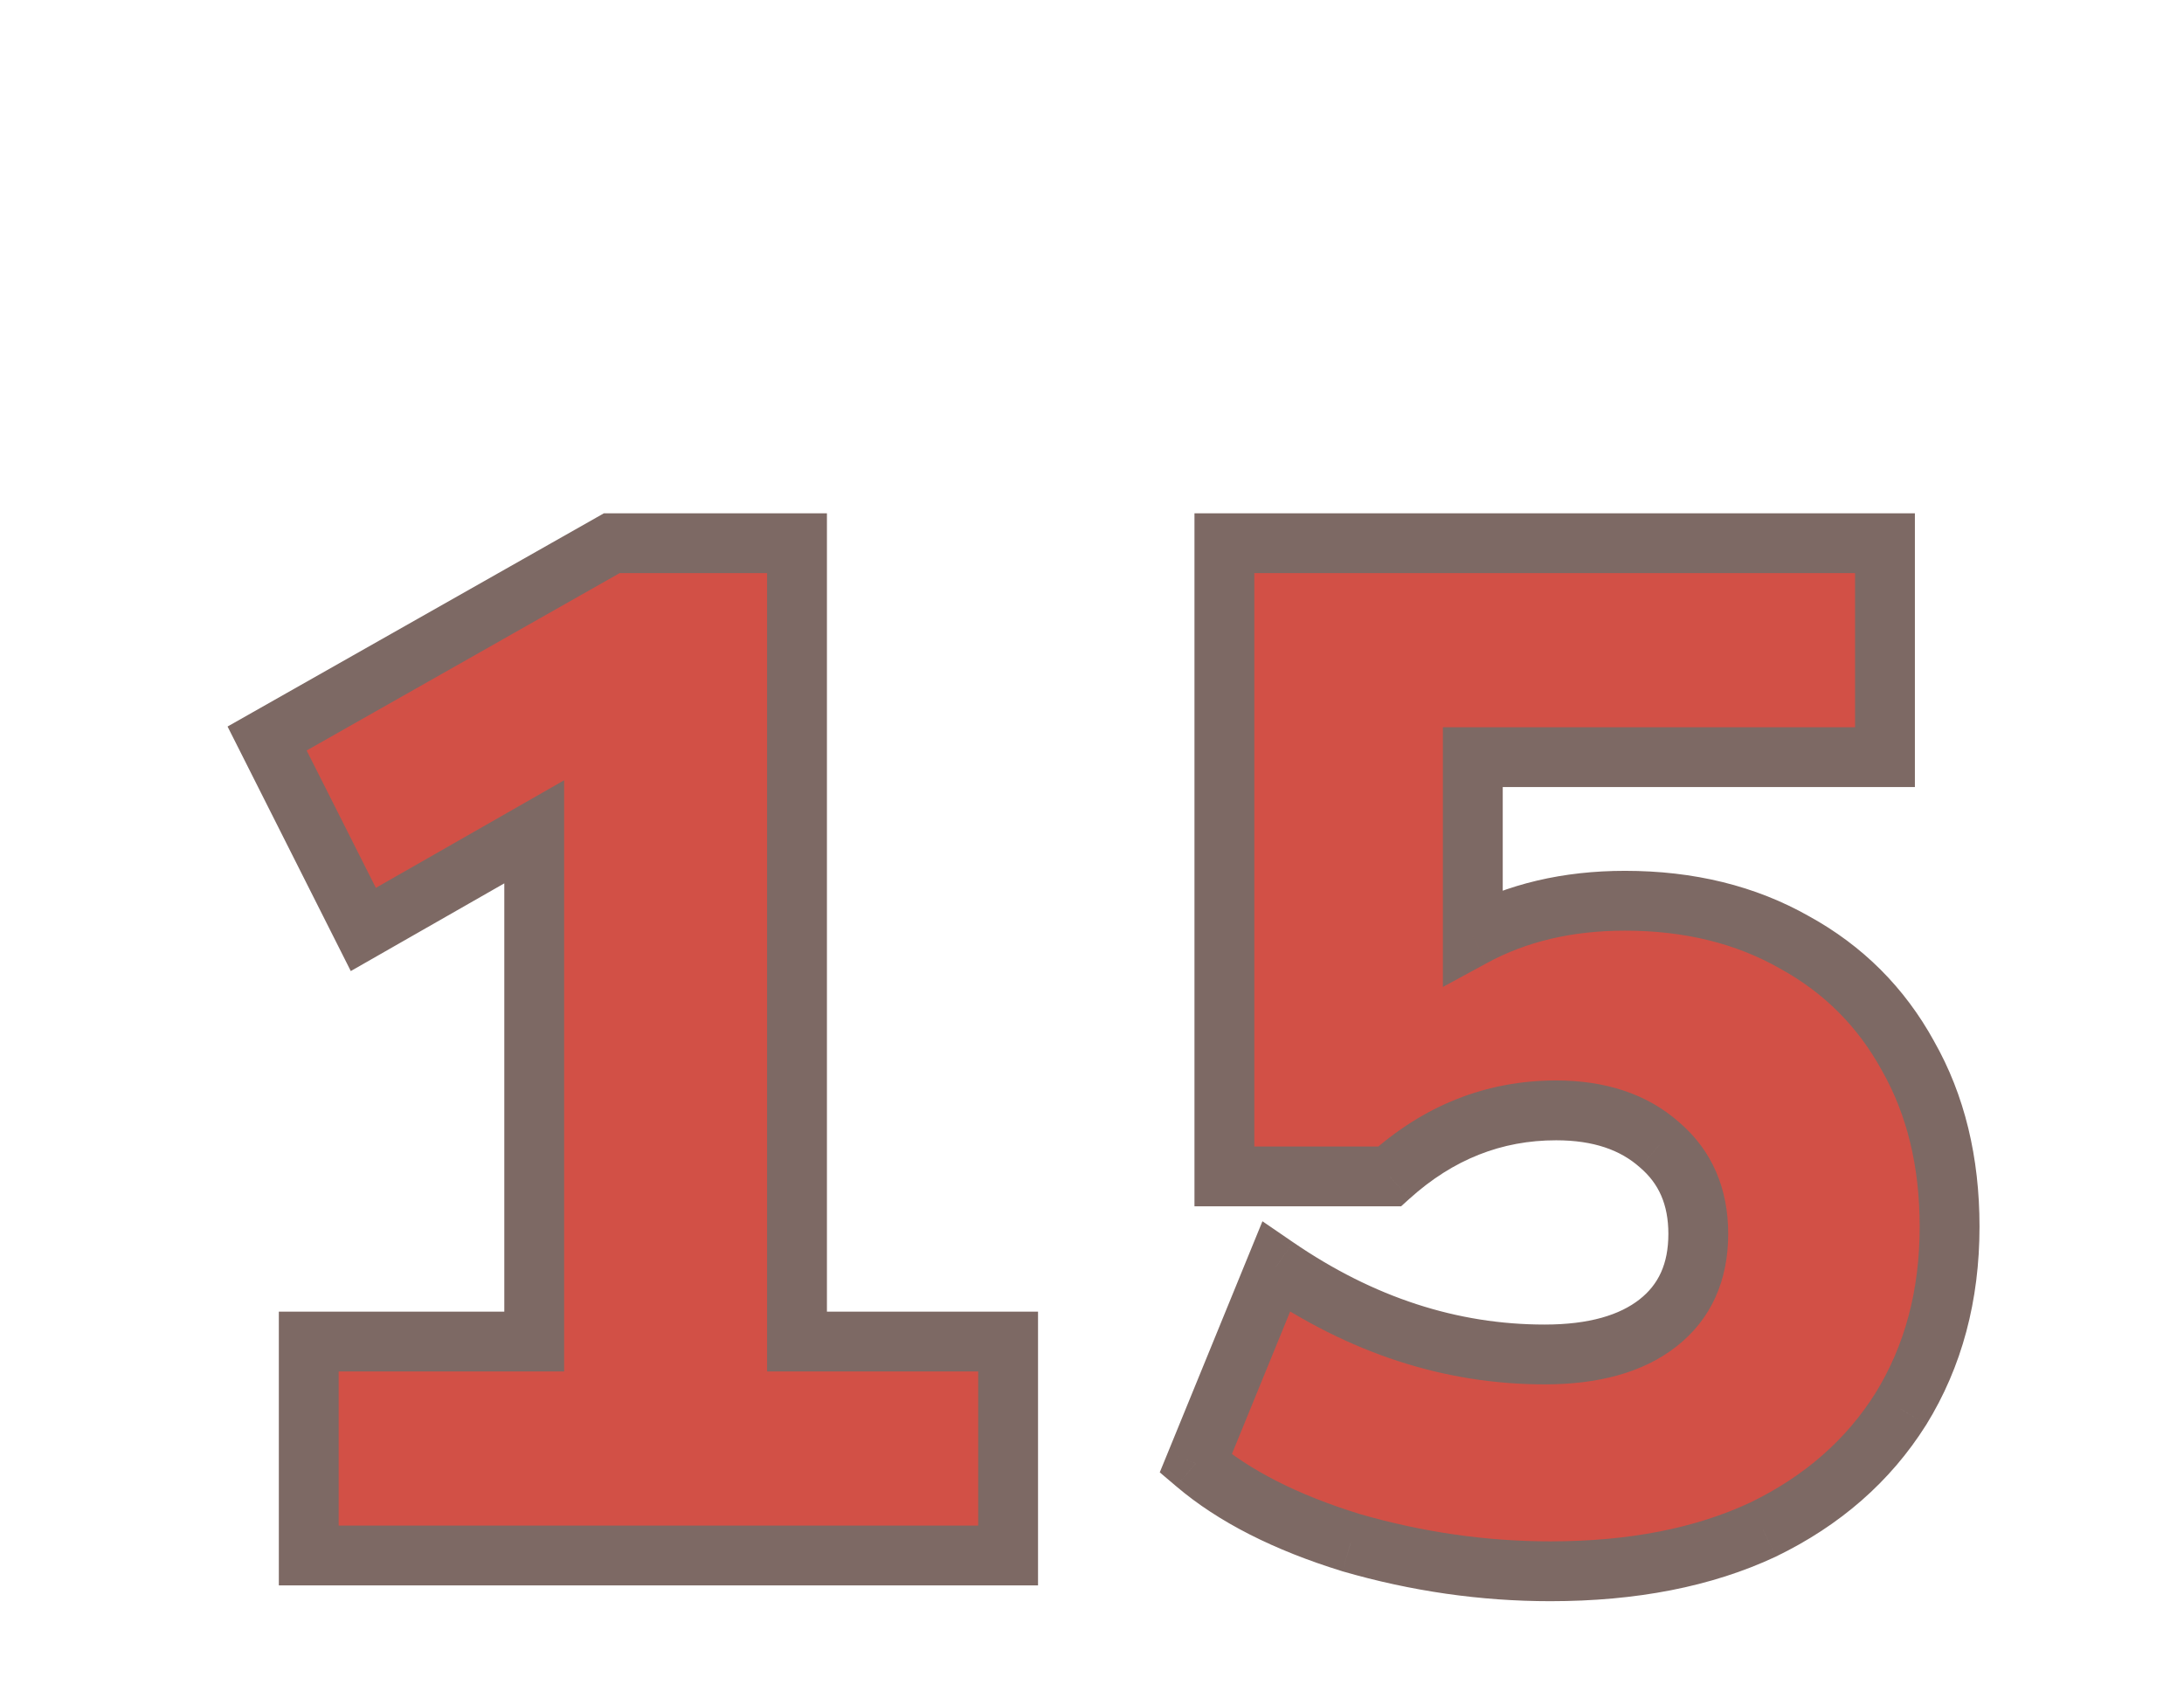 <?xml version="1.0" encoding="UTF-8"?> <svg xmlns="http://www.w3.org/2000/svg" width="73" height="57" viewBox="0 0 73 57" fill="none"> <path d="M10.32 52V44.848H17.856V27.808L12.144 31.072L8.928 24.688L20.448 18.16H26.64V44.848H33.696V52H10.32ZM51.821 52.528C49.581 52.528 47.357 52.208 45.149 51.568C42.973 50.896 41.245 50.016 39.965 48.928L42.653 42.352C45.501 44.304 48.493 45.28 51.629 45.28C53.261 45.28 54.525 44.928 55.421 44.224C56.317 43.52 56.765 42.528 56.765 41.248C56.765 40 56.333 39.008 55.469 38.272C54.605 37.504 53.453 37.12 52.013 37.12C49.933 37.12 48.077 37.856 46.445 39.328H40.925V18.16H63.005V25.312H49.229V31.312C50.701 30.512 52.397 30.112 54.317 30.112C56.461 30.112 58.349 30.576 59.981 31.504C61.613 32.4 62.877 33.664 63.773 35.296C64.701 36.928 65.165 38.832 65.165 41.008C65.165 43.312 64.621 45.344 63.533 47.104C62.445 48.832 60.909 50.176 58.925 51.136C56.941 52.064 54.573 52.528 51.821 52.528Z" fill="#D25046"></path> <path d="M10.32 52H9.32V53H10.32V52ZM10.32 44.848V43.848H9.32V44.848H10.32ZM17.856 44.848V45.848H18.856V44.848H17.856ZM17.856 27.808H18.856V26.085L17.36 26.94L17.856 27.808ZM12.144 31.072L11.251 31.522L11.725 32.463L12.64 31.94L12.144 31.072ZM8.928 24.688L8.435 23.818L7.606 24.288L8.035 25.138L8.928 24.688ZM20.448 18.16V17.16H20.184L19.955 17.29L20.448 18.16ZM26.64 18.16H27.64V17.16H26.64V18.16ZM26.64 44.848H25.64V45.848H26.64V44.848ZM33.696 44.848H34.696V43.848H33.696V44.848ZM33.696 52V53H34.696V52H33.696ZM11.32 52V44.848H9.32V52H11.32ZM10.32 45.848H17.856V43.848H10.32V45.848ZM18.856 44.848V27.808H16.856V44.848H18.856ZM17.36 26.94L11.648 30.204L12.64 31.94L18.352 28.676L17.36 26.94ZM13.037 30.622L9.821 24.238L8.035 25.138L11.251 31.522L13.037 30.622ZM9.421 25.558L20.941 19.03L19.955 17.29L8.435 23.818L9.421 25.558ZM20.448 19.16H26.64V17.16H20.448V19.16ZM25.64 18.16V44.848H27.64V18.16H25.64ZM26.64 45.848H33.696V43.848H26.64V45.848ZM32.696 44.848V52H34.696V44.848H32.696ZM33.696 51H10.32V53H33.696V51ZM45.149 51.568L44.854 52.523L44.862 52.526L44.871 52.529L45.149 51.568ZM39.965 48.928L39.04 48.55L38.765 49.221L39.318 49.69L39.965 48.928ZM42.653 42.352L43.219 41.527L42.197 40.827L41.728 41.974L42.653 42.352ZM55.421 44.224L54.803 43.438L54.803 43.438L55.421 44.224ZM55.469 38.272L54.805 39.019L54.813 39.026L54.821 39.033L55.469 38.272ZM46.445 39.328V40.328H46.83L47.115 40.071L46.445 39.328ZM40.925 39.328H39.925V40.328H40.925V39.328ZM40.925 18.16V17.16H39.925V18.16H40.925ZM63.005 18.16H64.005V17.16H63.005V18.16ZM63.005 25.312V26.312H64.005V25.312H63.005ZM49.229 25.312V24.312H48.229V25.312H49.229ZM49.229 31.312H48.229V32.994L49.707 32.191L49.229 31.312ZM59.981 31.504L59.487 32.373L59.493 32.377L59.5 32.381L59.981 31.504ZM63.773 35.296L62.897 35.777L62.9 35.784L62.904 35.79L63.773 35.296ZM63.533 47.104L64.379 47.637L64.384 47.63L63.533 47.104ZM58.925 51.136L59.349 52.042L59.361 52.036L58.925 51.136ZM51.821 51.528C49.678 51.528 47.548 51.222 45.428 50.608L44.871 52.529C47.167 53.194 49.485 53.528 51.821 53.528V51.528ZM45.444 50.612C43.354 49.967 41.76 49.141 40.613 48.166L39.318 49.69C40.73 50.891 42.592 51.825 44.854 52.523L45.444 50.612ZM40.891 49.306L43.579 42.73L41.728 41.974L39.04 48.55L40.891 49.306ZM42.088 43.177C45.085 45.231 48.271 46.28 51.629 46.28V44.28C48.715 44.28 45.918 43.377 43.219 41.527L42.088 43.177ZM51.629 46.28C53.391 46.28 54.905 45.901 56.039 45.01L54.803 43.438C54.146 43.955 53.131 44.28 51.629 44.28V46.28ZM56.039 45.01C57.208 44.092 57.765 42.792 57.765 41.248H55.765C55.765 42.264 55.426 42.948 54.803 43.438L56.039 45.01ZM57.765 41.248C57.765 39.74 57.229 38.457 56.118 37.511L54.821 39.033C55.438 39.559 55.765 40.26 55.765 41.248H57.765ZM56.134 37.525C55.045 36.557 53.636 36.12 52.013 36.12V38.12C53.271 38.12 54.166 38.451 54.805 39.019L56.134 37.525ZM52.013 36.12C49.671 36.12 47.58 36.958 45.776 38.585L47.115 40.071C48.575 38.754 50.196 38.12 52.013 38.12V36.12ZM46.445 38.328H40.925V40.328H46.445V38.328ZM41.925 39.328V18.16H39.925V39.328H41.925ZM40.925 19.16H63.005V17.16H40.925V19.16ZM62.005 18.16V25.312H64.005V18.16H62.005ZM63.005 24.312H49.229V26.312H63.005V24.312ZM48.229 25.312V31.312H50.229V25.312H48.229ZM49.707 32.191C51.012 31.481 52.539 31.112 54.317 31.112V29.112C52.255 29.112 50.391 29.543 48.752 30.433L49.707 32.191ZM54.317 31.112C56.313 31.112 58.026 31.543 59.487 32.373L60.476 30.635C58.673 29.61 56.61 29.112 54.317 29.112V31.112ZM59.5 32.381C60.965 33.185 62.092 34.312 62.897 35.777L64.65 34.815C63.662 33.016 62.261 31.615 60.462 30.627L59.5 32.381ZM62.904 35.79C63.733 37.249 64.165 38.977 64.165 41.008H66.165C66.165 38.687 65.669 36.607 64.642 34.802L62.904 35.79ZM64.165 41.008C64.165 43.148 63.662 44.994 62.683 46.578L64.384 47.63C65.58 45.694 66.165 43.476 66.165 41.008H64.165ZM62.687 46.571C61.707 48.128 60.319 49.351 58.49 50.236L59.361 52.036C61.499 51.001 63.184 49.536 64.379 47.637L62.687 46.571ZM58.502 50.23C56.68 51.082 54.463 51.528 51.821 51.528V53.528C54.683 53.528 57.203 53.046 59.349 52.042L58.502 50.23Z" fill="#7D6964"></path> </svg> 